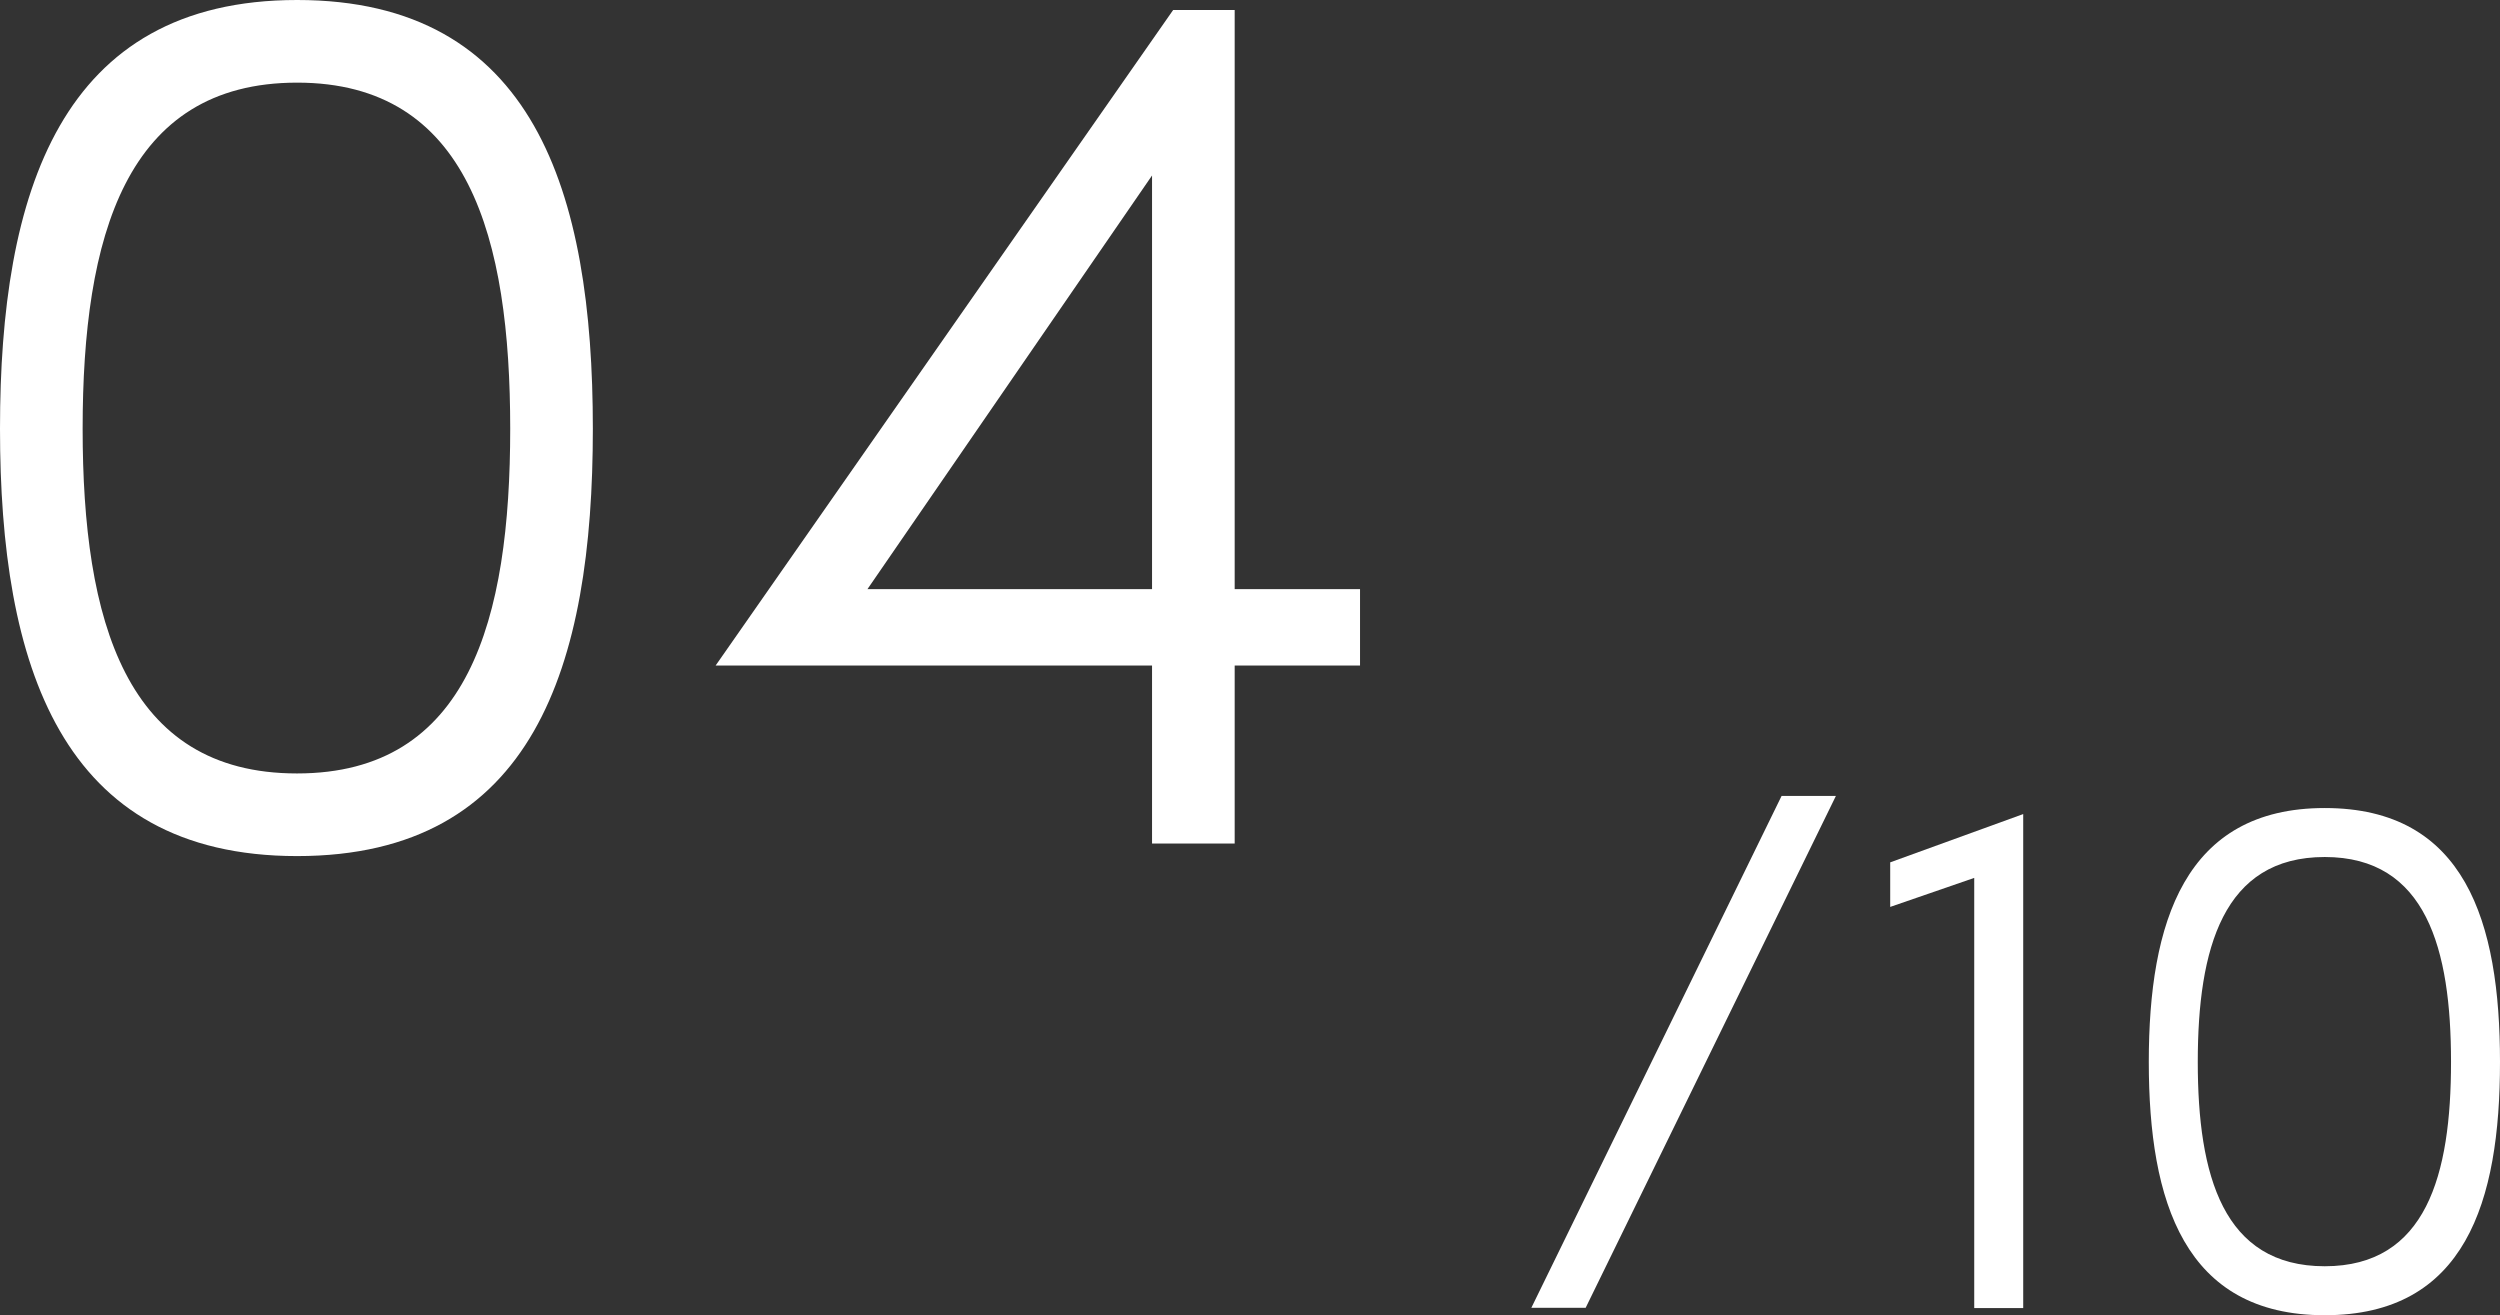 <?xml version="1.0" encoding="UTF-8"?><svg id="b" xmlns="http://www.w3.org/2000/svg" viewBox="0 0 107.7 56.66"><rect x="0" y="0" width="107.7" height="56.66" fill="#333333" stroke="none"/><g id="c"><g><g><path d="M12.8,0c10.21,0,12.74,8.26,12.74,18.47s-2.54,18.41-12.74,18.41S0,28.62,0,18.47,2.59,0,12.8,0Zm0,33.32c7.4,0,9.18-6.64,9.18-14.85S20.2,3.56,12.8,3.56,3.56,10.21,3.56,18.47s1.84,14.85,9.23,14.85Z" fill="#fff"/><path d="M53.19,36.34h-3.56v-7.67H30.83L50.54,.43h2.65V25.38h5.4v3.29h-5.4v7.67Zm-3.56-10.96V7.56l-12.26,17.82h12.26Z" fill="#fff"/></g><g><path d="M68.31,56.34h-2.34l10.78-22.05h2.34l-10.78,22.05Z" fill="#fff"/><path d="M85.05,37.82l-3.62,1.25v-1.92l5.73-2.08v21.28h-2.11v-18.53Z" fill="#fff"/><path d="M100.15,34.81c6.05,0,7.55,4.9,7.55,10.94s-1.5,10.91-7.55,10.91-7.58-4.9-7.58-10.91,1.54-10.94,7.58-10.94Zm0,19.74c4.38,0,5.44-3.94,5.44-8.8s-1.06-8.83-5.44-8.83-5.47,3.94-5.47,8.83,1.09,8.8,5.47,8.8Z" fill="#fff"/></g></g></g></svg>